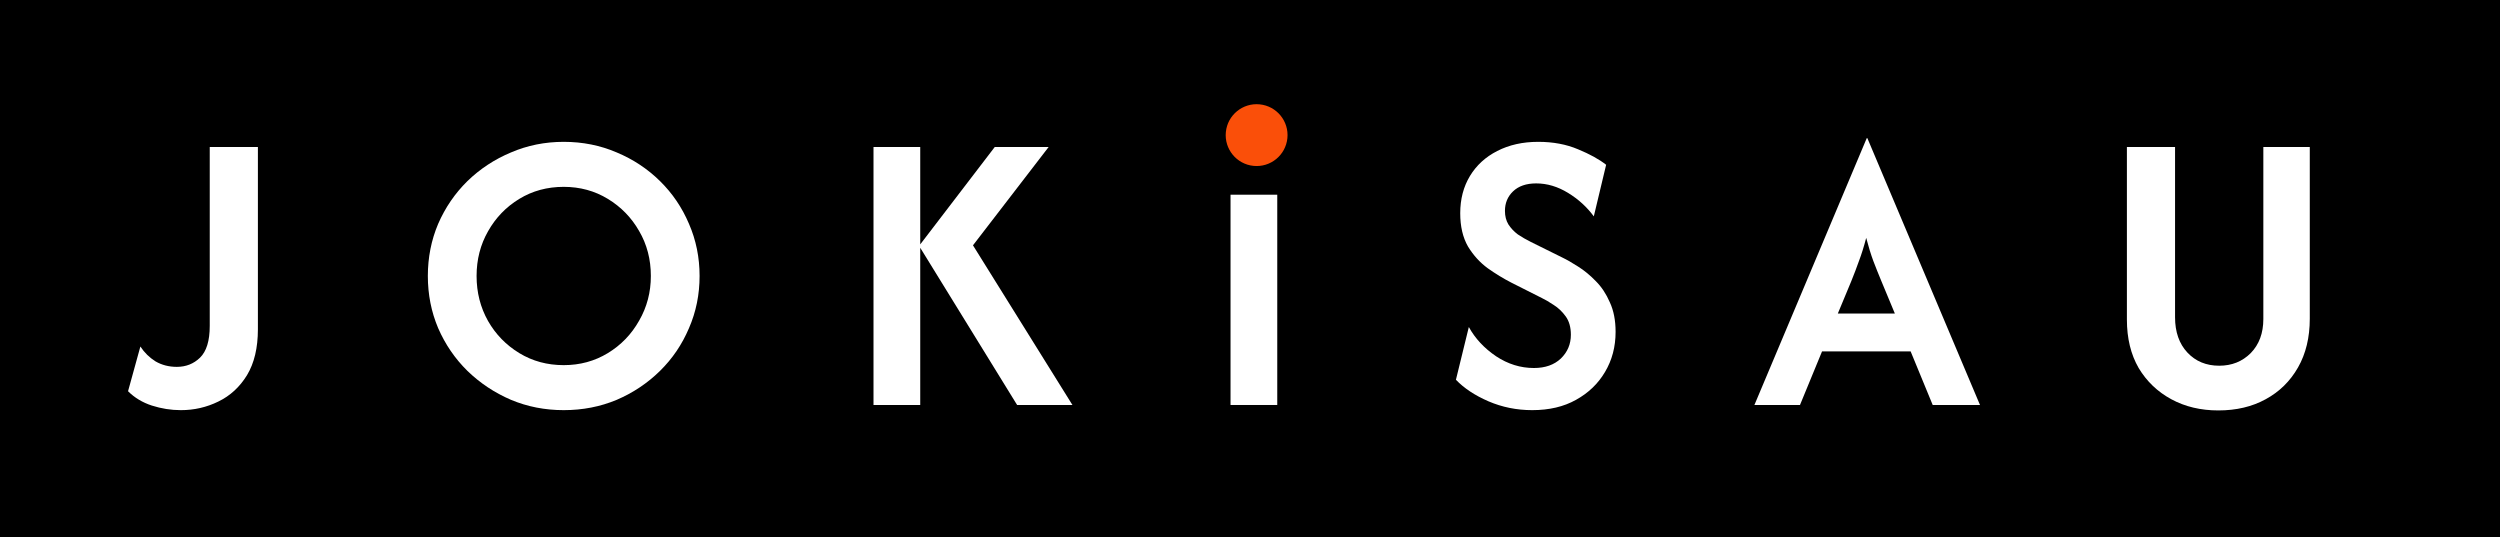 <svg xmlns="http://www.w3.org/2000/svg" fill="none" viewBox="0 0 321 69" height="69" width="321">
<rect fill="black" height="69" width="321"></rect>
<path fill="white" d="M284.835 52.699C282.577 52.699 280.565 52.221 278.799 51.264C277.032 50.307 275.633 48.97 274.603 47.252C273.597 45.51 273.094 43.437 273.094 41.032V18.875H279.277V40.737C279.277 42.627 279.805 44.136 280.86 45.265C281.915 46.393 283.277 46.958 284.945 46.958C286.565 46.958 287.914 46.418 288.994 45.338C290.073 44.234 290.613 42.774 290.613 40.958V18.875H296.576V40.922C296.576 43.326 296.073 45.412 295.067 47.178C294.061 48.945 292.674 50.307 290.908 51.264C289.166 52.221 287.141 52.699 284.835 52.699Z"></path>
<path fill="white" d="M225.266 52L239.693 17.734H239.767L254.232 52H248.159L245.325 45.117H233.952L231.118 52H225.266ZM235.976 40.259H243.3L241.57 36.1C241.202 35.217 240.859 34.358 240.54 33.523C240.221 32.665 239.914 31.671 239.62 30.542C239.325 31.671 239.019 32.652 238.7 33.487C238.405 34.321 238.074 35.192 237.706 36.1L235.976 40.259Z"></path>
<path fill="white" d="M196.732 52.662C194.744 52.662 192.867 52.282 191.1 51.521C189.358 50.761 187.972 49.841 186.941 48.761L188.598 41.989C189.407 43.461 190.573 44.712 192.094 45.743C193.615 46.749 195.235 47.252 196.953 47.252C198.4 47.252 199.553 46.847 200.412 46.037C201.271 45.203 201.7 44.185 201.7 42.983C201.7 42.026 201.48 41.24 201.038 40.627C200.596 40.014 200.081 39.523 199.492 39.155C198.903 38.762 198.4 38.468 197.983 38.271L194.045 36.284C193.039 35.769 192.033 35.155 191.027 34.444C190.021 33.708 189.174 32.775 188.487 31.646C187.825 30.493 187.493 29.07 187.493 27.377C187.493 25.561 187.911 23.966 188.745 22.592C189.579 21.218 190.745 20.151 192.241 19.39C193.763 18.605 195.517 18.212 197.505 18.212C199.418 18.212 201.124 18.531 202.621 19.169C204.117 19.783 205.32 20.445 206.228 21.157L204.645 27.782C203.762 26.579 202.657 25.573 201.332 24.764C200.007 23.954 198.646 23.549 197.247 23.549C195.971 23.549 194.977 23.893 194.266 24.58C193.579 25.242 193.235 26.076 193.235 27.082C193.235 27.745 193.382 28.322 193.677 28.812C193.996 29.303 194.401 29.733 194.891 30.101C195.407 30.444 195.959 30.763 196.548 31.058L200.559 33.045C201.173 33.34 201.86 33.732 202.621 34.223C203.406 34.714 204.166 35.339 204.903 36.1C205.639 36.836 206.24 37.744 206.706 38.824C207.197 39.879 207.442 41.142 207.442 42.614C207.442 44.528 206.988 46.246 206.08 47.767C205.197 49.264 203.958 50.454 202.363 51.337C200.793 52.221 198.915 52.662 196.732 52.662Z"></path>
<path fill="white" d="M158 52V25H164V52H158Z"></path>
<path fill="white" d="M130.598 52L118.01 31.573L127.727 18.875H134.646L124.93 31.499L137.701 52H130.598ZM112.158 52V18.875H118.158V52H112.158Z"></path>
<path fill="white" d="M72.381 52.662C69.977 52.662 67.719 52.221 65.609 51.337C63.499 50.429 61.634 49.19 60.015 47.62C58.42 46.05 57.168 44.222 56.261 42.136C55.377 40.05 54.935 37.818 54.935 35.437C54.935 33.057 55.377 30.824 56.261 28.739C57.168 26.653 58.42 24.825 60.015 23.255C61.634 21.684 63.499 20.457 65.609 19.574C67.719 18.666 69.977 18.212 72.381 18.212C74.811 18.212 77.08 18.666 79.19 19.574C81.301 20.457 83.153 21.684 84.748 23.255C86.343 24.825 87.582 26.653 88.465 28.739C89.373 30.824 89.827 33.057 89.827 35.437C89.827 37.818 89.373 40.05 88.465 42.136C87.582 44.222 86.343 46.05 84.748 47.62C83.153 49.19 81.301 50.429 79.19 51.337C77.08 52.221 74.811 52.662 72.381 52.662ZM72.381 46.884C74.467 46.884 76.356 46.369 78.049 45.338C79.743 44.307 81.08 42.921 82.061 41.179C83.067 39.437 83.57 37.523 83.57 35.437C83.57 33.303 83.067 31.377 82.061 29.659C81.08 27.941 79.743 26.567 78.049 25.537C76.356 24.506 74.467 23.991 72.381 23.991C70.271 23.991 68.37 24.506 66.677 25.537C64.984 26.567 63.646 27.954 62.665 29.696C61.683 31.413 61.193 33.327 61.193 35.437C61.193 37.548 61.683 39.474 62.665 41.216C63.646 42.934 64.984 44.307 66.677 45.338C68.37 46.369 70.271 46.884 72.381 46.884Z"></path>
<path fill="white" d="M23.214 52.663C21.962 52.663 20.723 52.466 19.496 52.074C18.294 51.681 17.276 51.068 16.441 50.233L18.024 44.492C18.539 45.277 19.19 45.915 19.975 46.406C20.785 46.872 21.692 47.105 22.698 47.105C23.876 47.105 24.87 46.712 25.68 45.927C26.514 45.117 26.931 43.756 26.931 41.842V18.875H33.114V42.283C33.114 44.663 32.648 46.626 31.716 48.172C30.783 49.694 29.556 50.822 28.035 51.558C26.538 52.294 24.931 52.663 23.214 52.663Z"></path>
<circle fill="#FA4F09" transform="rotate(5.782 161.35 17.349)" r="3.97" cy="17.349" cx="161.35"></circle>
</svg>
